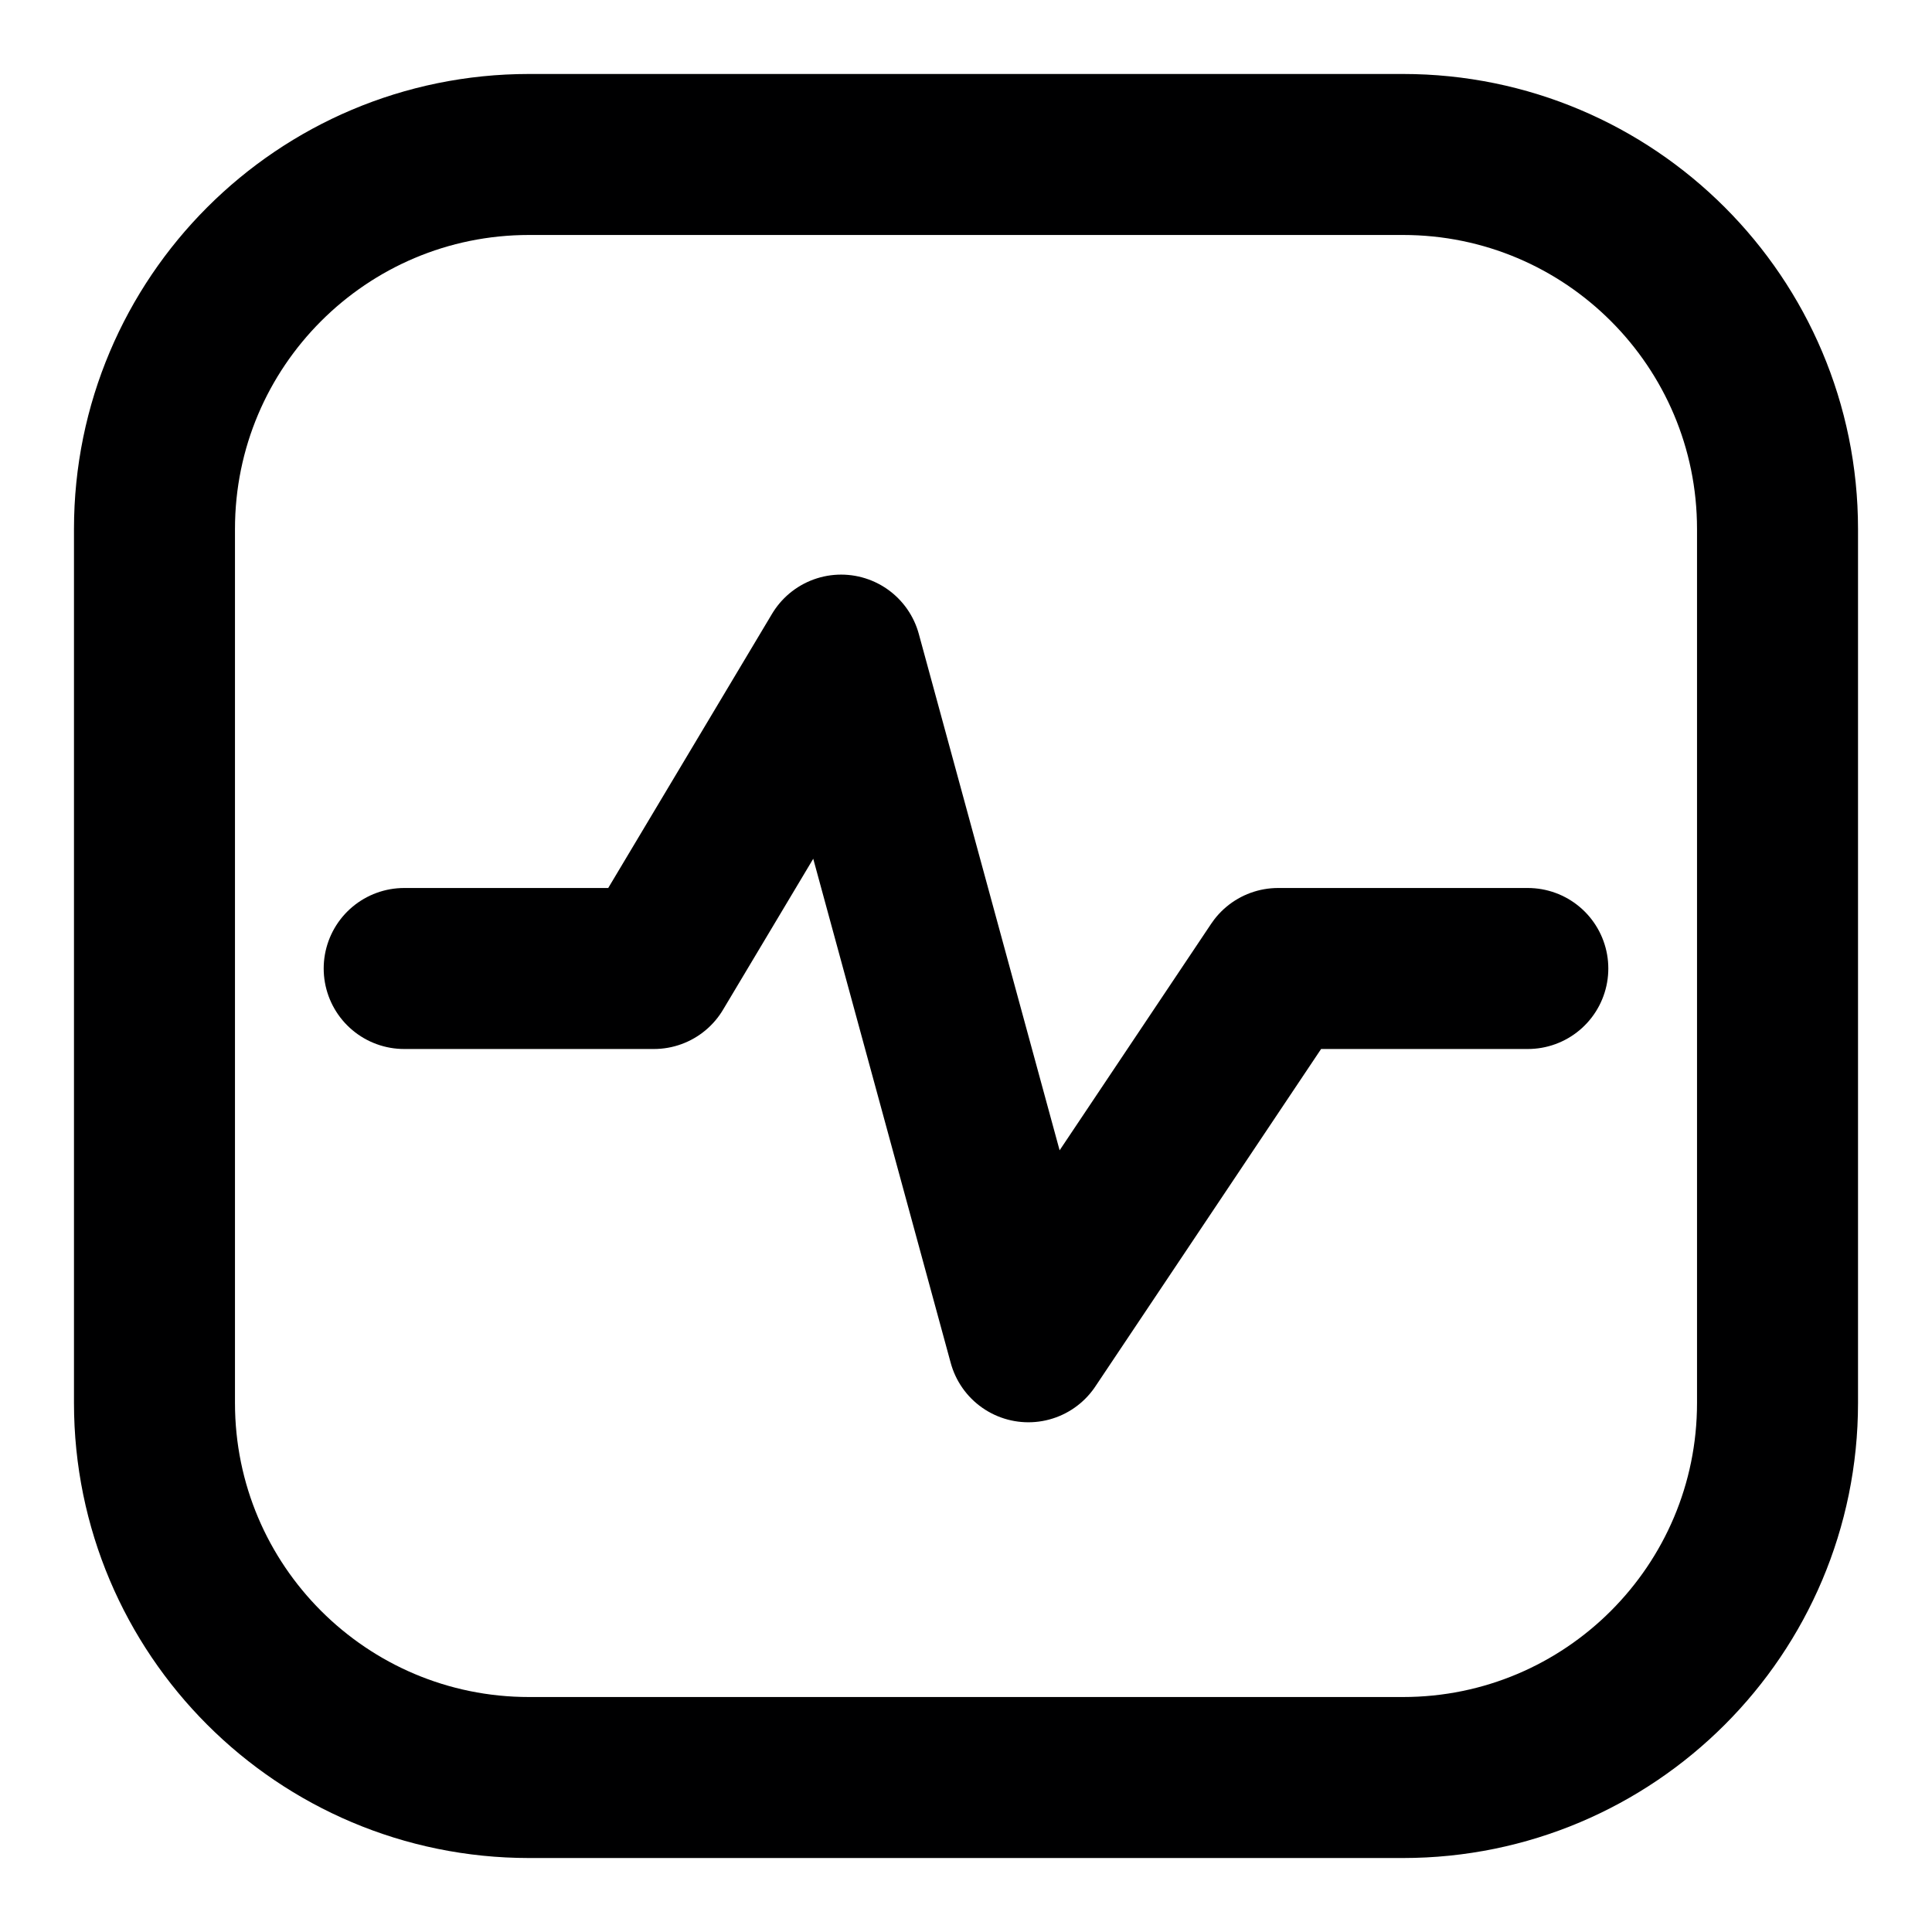 <svg width="24" height="24" viewBox="0 0 24 24" fill="none" xmlns="http://www.w3.org/2000/svg">
<g clip-path="url(#clip0_622_5163)">
<path d="M17.428 1.919H6.572C4.002 1.919 1.919 4.002 1.919 6.572V17.428C1.919 19.998 4.002 22.081 6.572 22.081H17.428C19.998 22.081 22.081 19.998 22.081 17.428V6.572C22.081 4.002 19.998 1.919 17.428 1.919Z" stroke="#000001" stroke-width="2" stroke-linecap="round" stroke-linejoin="round"/>
<path d="M5.021 12.031H8.123L10.449 8.138L12.775 16.668L15.877 12.031H18.979" stroke="#000001" stroke-width="2" stroke-linecap="round" stroke-linejoin="round"/>
</g>
<defs>
<clipPath id="clip0_622_5163">
<rect width="24" height="24" fill="white"/>
</clipPath>
</defs>
</svg>
